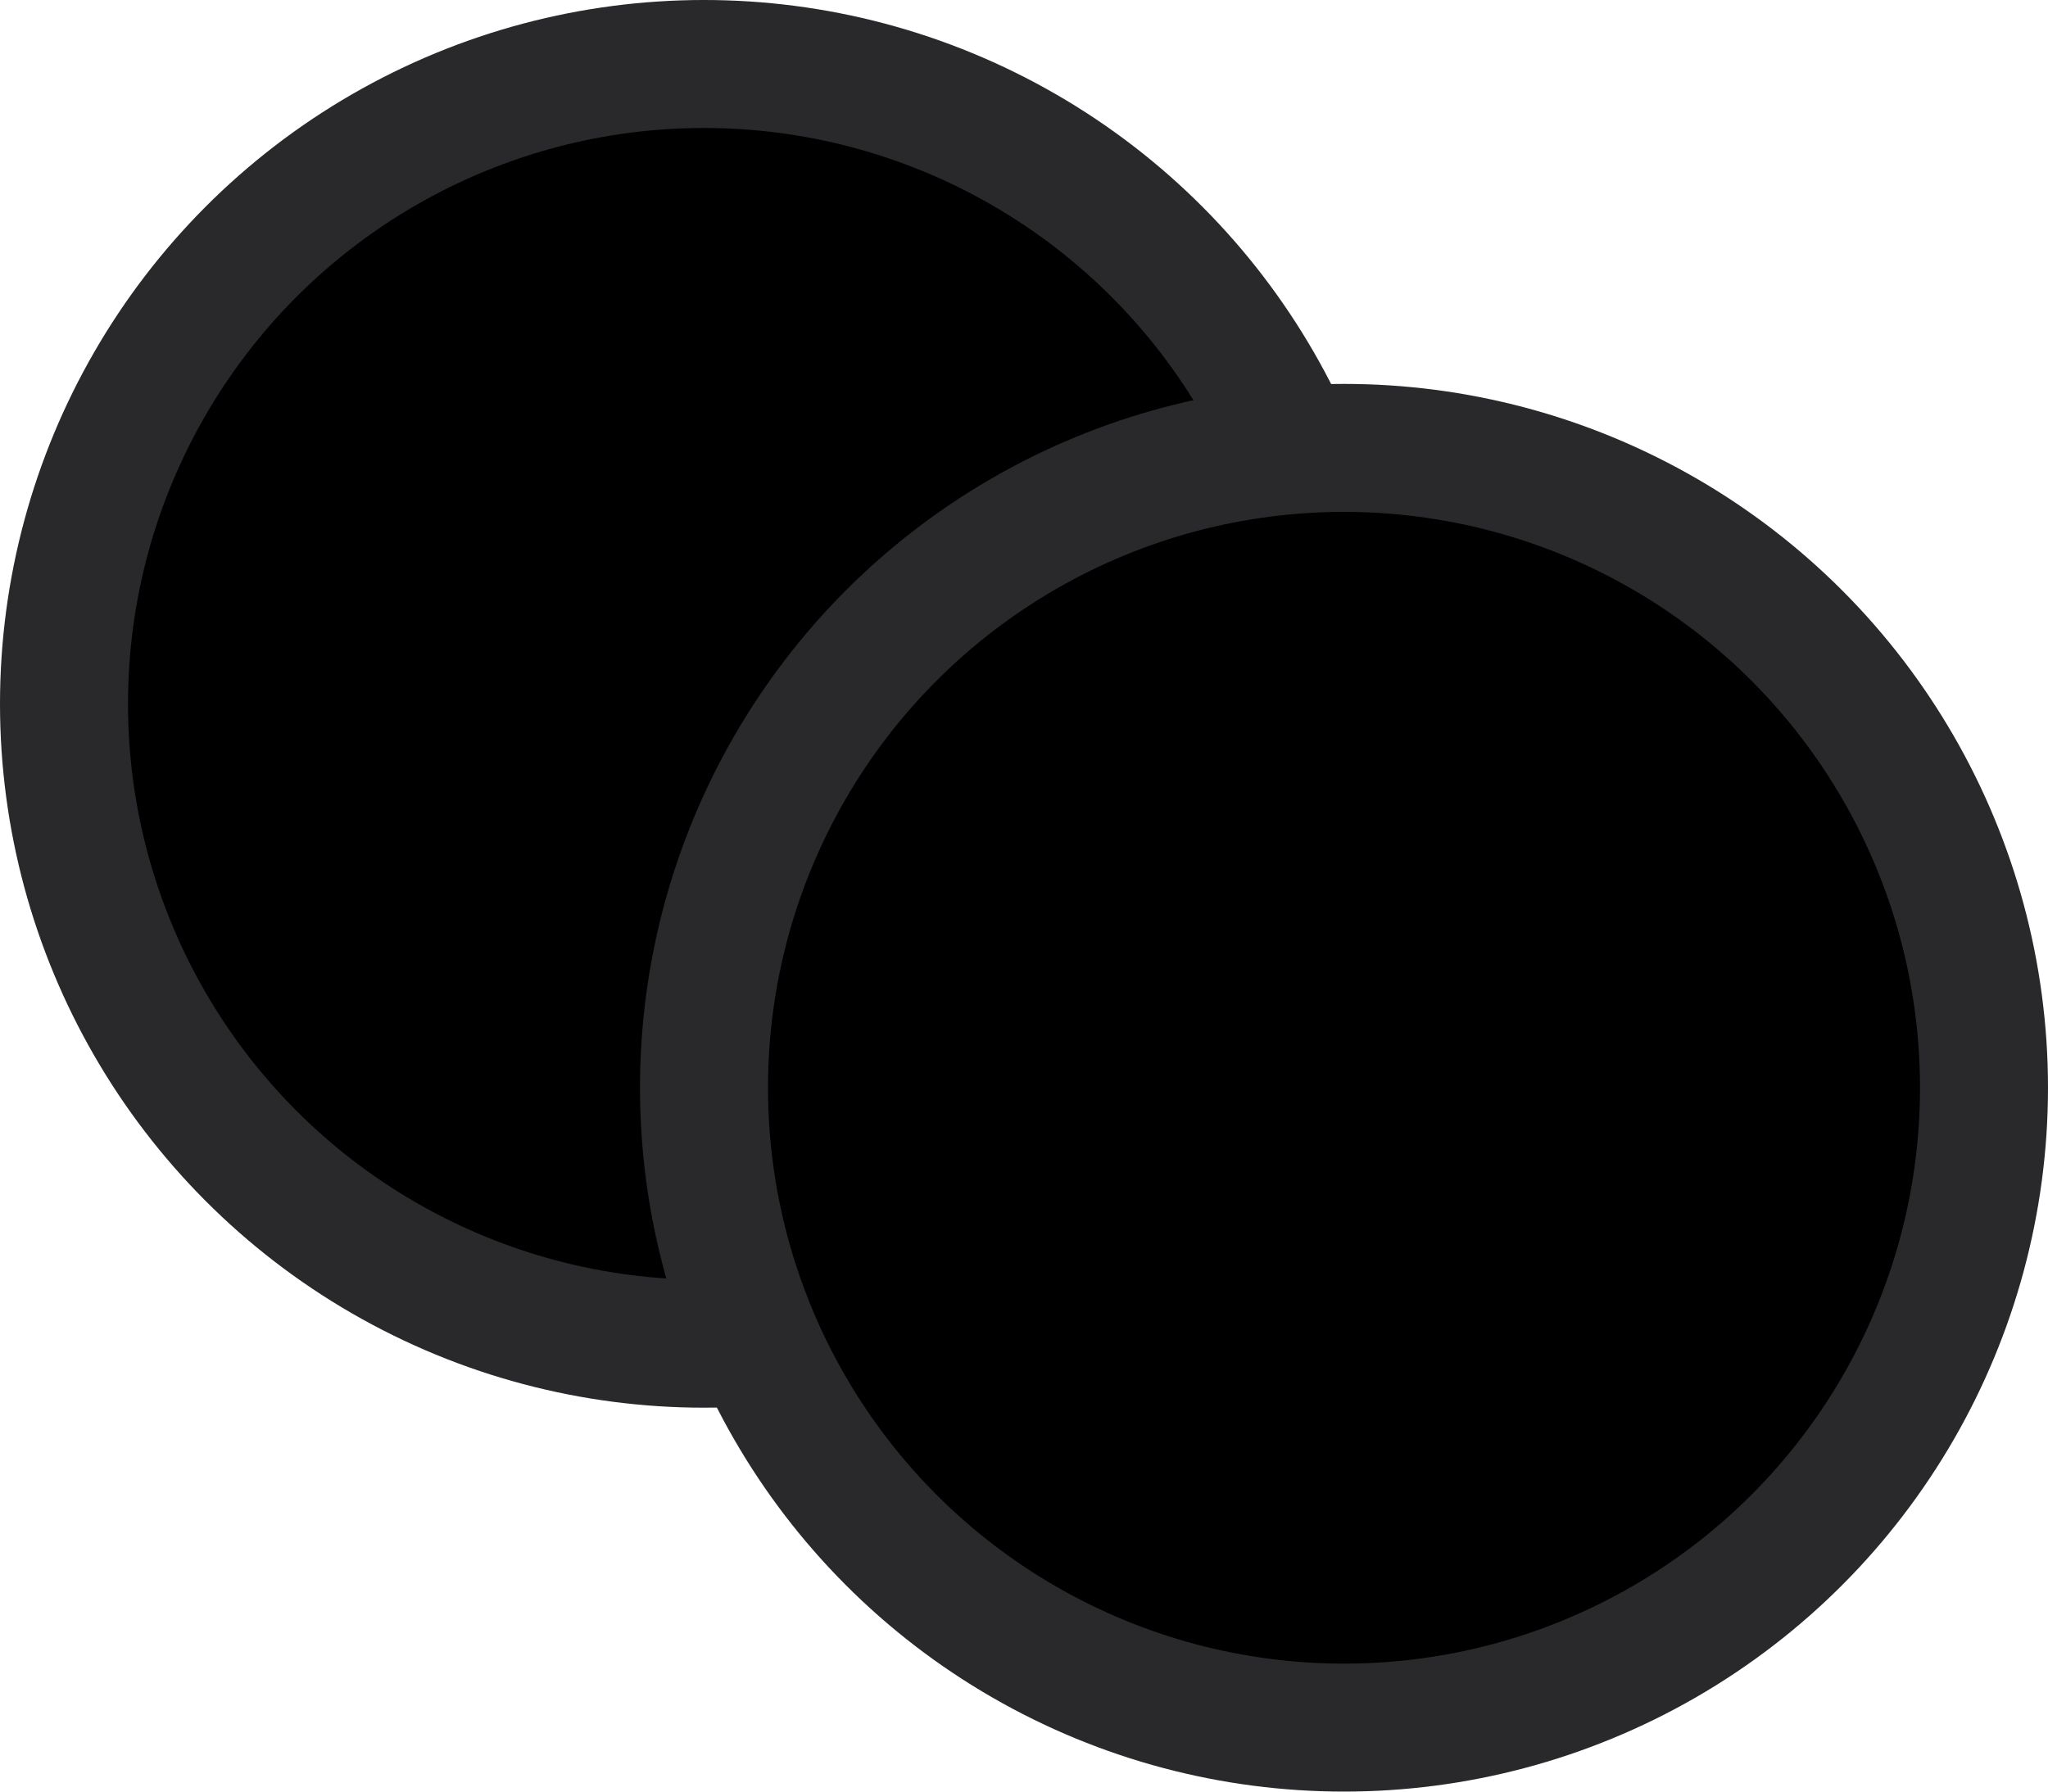 <?xml version="1.0" encoding="UTF-8"?>
<svg width="16px" height="14px" viewBox="0 0 16 14" version="1.1" xmlns="http://www.w3.org/2000/svg" xmlns:xlink="http://www.w3.org/1999/xlink">
    <!-- Generator: Sketch 61.2 (89653) - https://sketch.com -->
    <desc>Created with Sketch.</desc>
    <g id="UI" stroke="none" stroke-width="1" fill-rule="evenodd">
        <g id="191219-WebUI-Skeleton-SSS" transform="translate(-485, -381)">
            <g id="networks-carousel" transform="translate(100, 285)">
                <g id="wiz-network" transform="translate(360, 0)">
                    <g id="icon-token" transform="translate(26, 97)">
                        <g id="Oval">
                            <mask id="mask-token-2">
                                <circle cx="4.5" cy="4.5" r="4.5"></circle>
                            </mask>
                            <circle stroke="#29292B" cx="4.5" cy="4.5" r="5"></circle>
                            <g stroke-linejoin="round" stroke-dasharray="1" mask="url(#mask-token-2)" stroke="#000000">
                                <circle cx="4.5" cy="4.5" r="2.5"></circle>
                            </g>
                        </g>
                        <g id="Oval" transform="translate(5, 3)">
                            <mask id="mask-token-6">
                                <circle cx="4.5" cy="4.5" r="4.5"></circle>
                            </mask>
                            <circle stroke="#29292B" cx="4.5" cy="4.5" r="5"></circle>
                            <g stroke-linejoin="round" stroke-dasharray="1" mask="url(#mask-token-6)" stroke="#000000">
                                <circle cx="4.5" cy="4.5" r="2.5"></circle>
                            </g>
                        </g>
                    </g>
                </g>
            </g>
        </g>
    </g>
</svg>